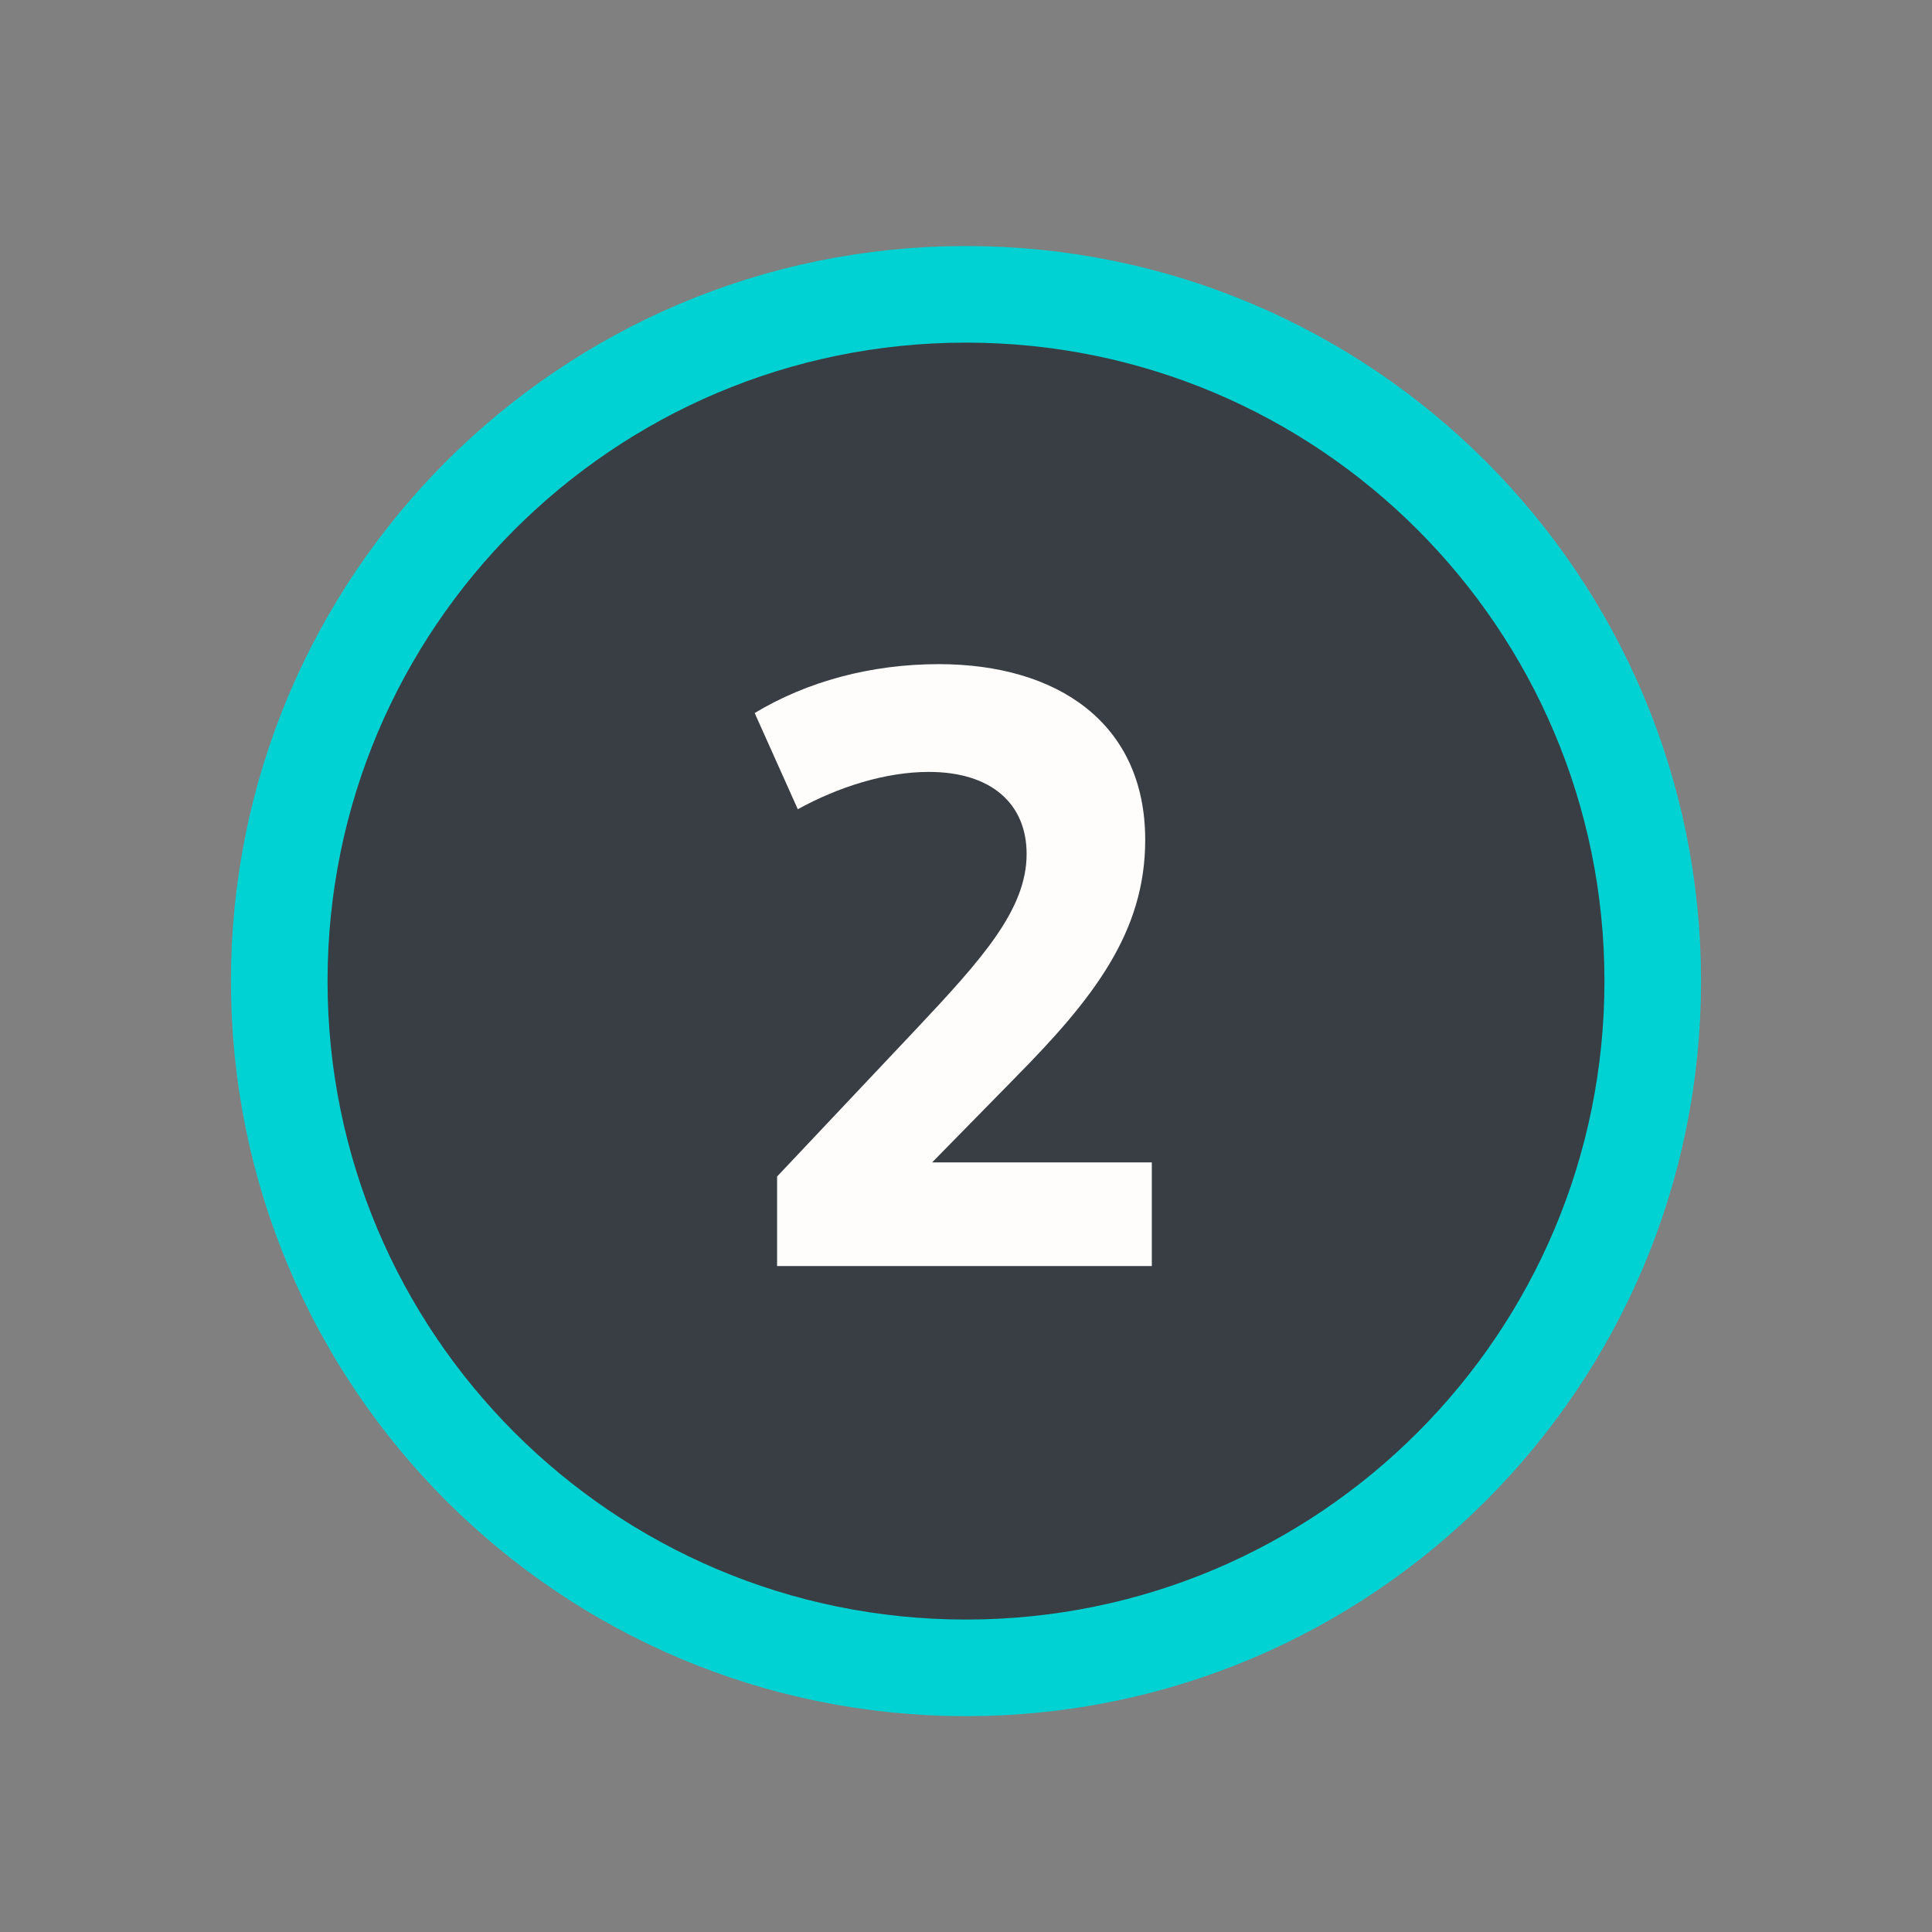<svg xmlns="http://www.w3.org/2000/svg" width="50" height="50" fill="none" viewBox="0 0 50 50"><rect x="0" y="0" width="50" height="50" fill="#808080" stroke="none"/><path fill="#393e44" stroke="#00d1d2" stroke-width="2.5" d="M25 7.617c9.816 0 17.773 7.958 17.773 17.774S34.816 43.164 25 43.164 7.227 35.207 7.227 25.391 15.184 7.617 25 7.617Z"/><path fill="#fffdfb" d="m26.269 27.895-2.146 2.188h5.686v2.683h-9.698v-2.318l3.583-3.798c1.717-1.824 2.875-3.111 2.875-4.549 0-1.287-.9-2.124-2.532-2.124-1.115 0-2.339.386-3.39.966l-1.116-2.49c1.352-.815 3.004-1.265 4.764-1.265 3.068 0 5.343 1.523 5.343 4.549 0 2.381-1.33 4.098-3.37 6.158"/></svg>